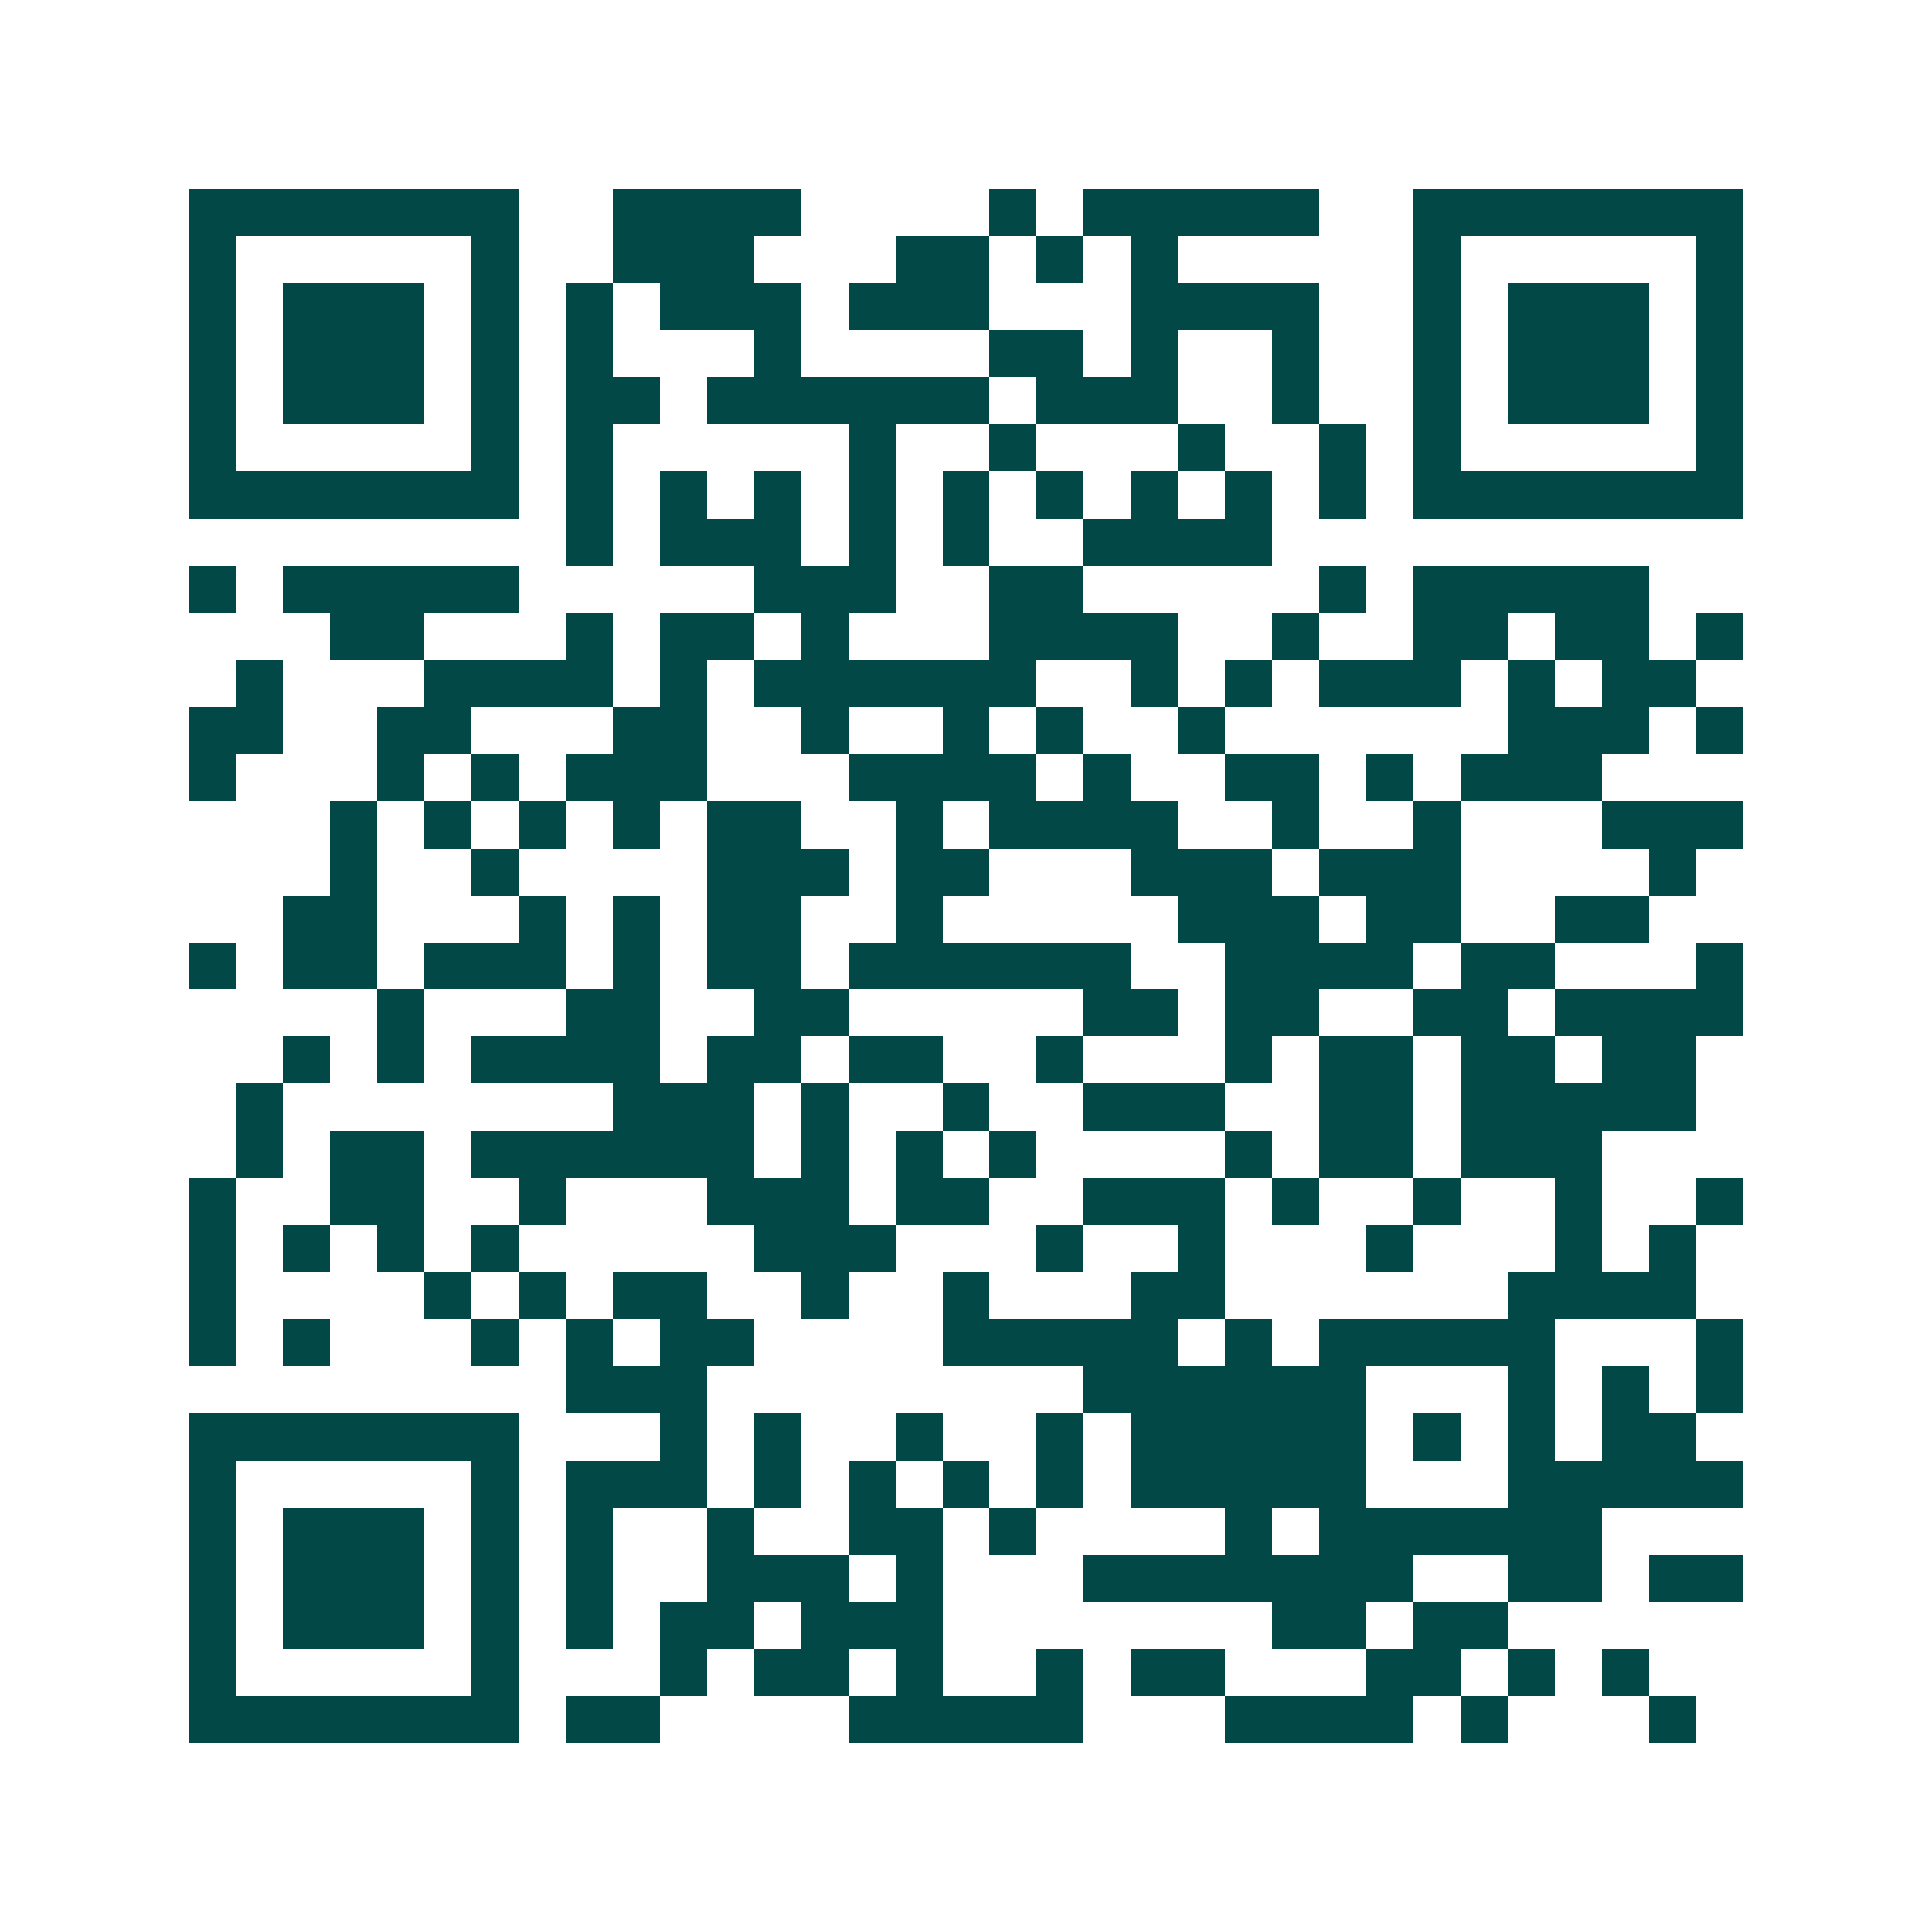 <svg xmlns="http://www.w3.org/2000/svg" width="200" height="200" viewBox="0 0 41 41" shape-rendering="crispEdges"><path fill="#ffffff" d="M0 0h41v41H0z"/><path stroke="#014847" d="M4 4.5h7m2 0h4m4 0h1m1 0h5m2 0h7M4 5.5h1m5 0h1m2 0h3m3 0h2m1 0h1m1 0h1m5 0h1m5 0h1M4 6.5h1m1 0h3m1 0h1m1 0h1m1 0h3m1 0h3m3 0h4m2 0h1m1 0h3m1 0h1M4 7.5h1m1 0h3m1 0h1m1 0h1m3 0h1m4 0h2m1 0h1m2 0h1m2 0h1m1 0h3m1 0h1M4 8.5h1m1 0h3m1 0h1m1 0h2m1 0h6m1 0h3m2 0h1m2 0h1m1 0h3m1 0h1M4 9.5h1m5 0h1m1 0h1m5 0h1m2 0h1m3 0h1m2 0h1m1 0h1m5 0h1M4 10.5h7m1 0h1m1 0h1m1 0h1m1 0h1m1 0h1m1 0h1m1 0h1m1 0h1m1 0h1m1 0h7M12 11.5h1m1 0h3m1 0h1m1 0h1m2 0h4M4 12.5h1m1 0h5m5 0h3m2 0h2m5 0h1m1 0h5M7 13.5h2m3 0h1m1 0h2m1 0h1m3 0h4m2 0h1m2 0h2m1 0h2m1 0h1M5 14.5h1m3 0h4m1 0h1m1 0h6m2 0h1m1 0h1m1 0h3m1 0h1m1 0h2M4 15.5h2m2 0h2m3 0h2m2 0h1m2 0h1m1 0h1m2 0h1m6 0h3m1 0h1M4 16.5h1m3 0h1m1 0h1m1 0h3m3 0h4m1 0h1m2 0h2m1 0h1m1 0h3M7 17.5h1m1 0h1m1 0h1m1 0h1m1 0h2m2 0h1m1 0h4m2 0h1m2 0h1m3 0h3M7 18.5h1m2 0h1m4 0h3m1 0h2m3 0h3m1 0h3m4 0h1M6 19.5h2m3 0h1m1 0h1m1 0h2m2 0h1m5 0h3m1 0h2m2 0h2M4 20.5h1m1 0h2m1 0h3m1 0h1m1 0h2m1 0h6m2 0h4m1 0h2m3 0h1M8 21.5h1m3 0h2m2 0h2m5 0h2m1 0h2m2 0h2m1 0h4M6 22.5h1m1 0h1m1 0h4m1 0h2m1 0h2m2 0h1m3 0h1m1 0h2m1 0h2m1 0h2M5 23.5h1m7 0h3m1 0h1m2 0h1m2 0h3m2 0h2m1 0h5M5 24.5h1m1 0h2m1 0h6m1 0h1m1 0h1m1 0h1m4 0h1m1 0h2m1 0h3M4 25.5h1m2 0h2m2 0h1m3 0h3m1 0h2m2 0h3m1 0h1m2 0h1m2 0h1m2 0h1M4 26.5h1m1 0h1m1 0h1m1 0h1m5 0h3m3 0h1m2 0h1m3 0h1m3 0h1m1 0h1M4 27.5h1m4 0h1m1 0h1m1 0h2m2 0h1m2 0h1m3 0h2m6 0h4M4 28.5h1m1 0h1m3 0h1m1 0h1m1 0h2m4 0h5m1 0h1m1 0h5m3 0h1M12 29.5h3m8 0h6m3 0h1m1 0h1m1 0h1M4 30.5h7m3 0h1m1 0h1m2 0h1m2 0h1m1 0h5m1 0h1m1 0h1m1 0h2M4 31.5h1m5 0h1m1 0h3m1 0h1m1 0h1m1 0h1m1 0h1m1 0h5m3 0h5M4 32.5h1m1 0h3m1 0h1m1 0h1m2 0h1m2 0h2m1 0h1m4 0h1m1 0h6M4 33.5h1m1 0h3m1 0h1m1 0h1m2 0h3m1 0h1m3 0h7m2 0h2m1 0h2M4 34.5h1m1 0h3m1 0h1m1 0h1m1 0h2m1 0h3m7 0h2m1 0h2M4 35.5h1m5 0h1m3 0h1m1 0h2m1 0h1m2 0h1m1 0h2m3 0h2m1 0h1m1 0h1M4 36.5h7m1 0h2m4 0h5m3 0h4m1 0h1m3 0h1"/></svg>
